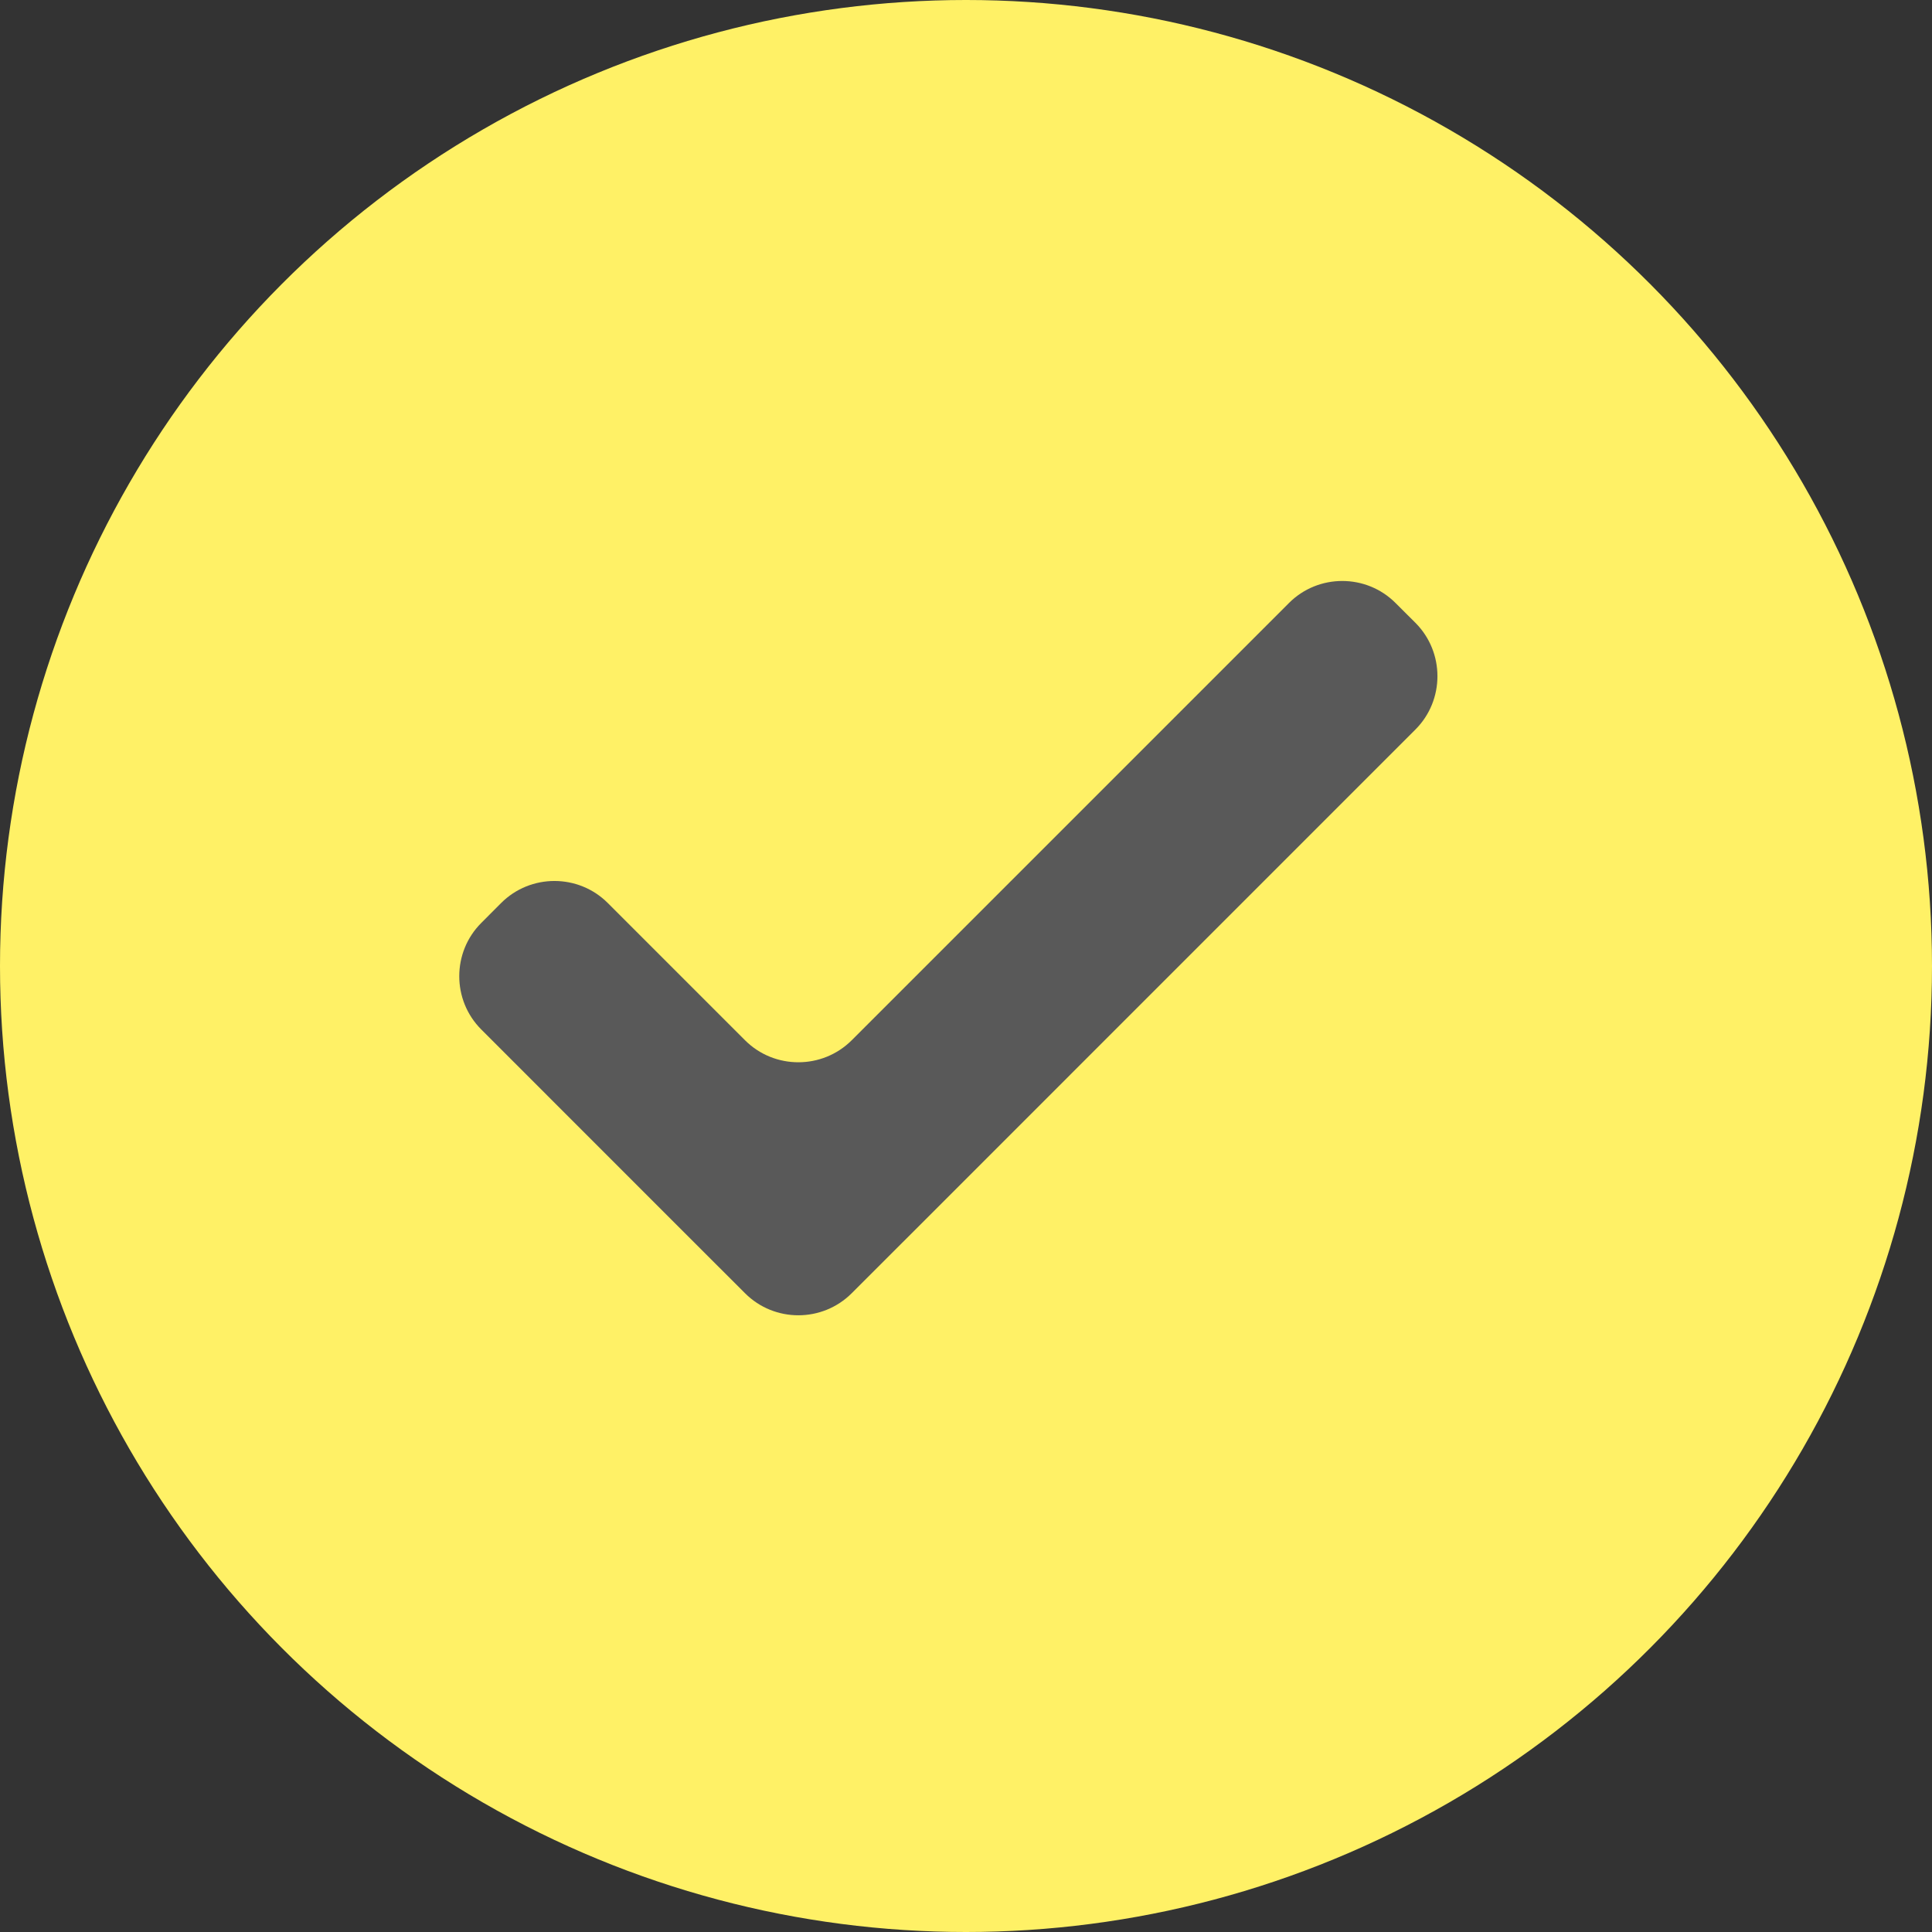 <svg width="32" height="32" viewBox="0 0 32 32" fill="none" xmlns="http://www.w3.org/2000/svg">
<rect x="0" y="0" width="32" height="32" fill="#333333" stroke="none"/>
<circle cx="16" cy="16" r="16" fill="#FFF166"/>
<path fill-rule="evenodd" clip-rule="evenodd" d="M12.34 21.42L11.128 20.209L7.972 17.052C7.485 16.566 7.485 15.772 7.972 15.286L8.3 14.957C8.787 14.47 9.58 14.47 10.067 14.957L12.34 17.23C12.826 17.716 13.62 17.716 14.107 17.23L21.349 9.988C21.835 9.501 22.629 9.501 23.115 9.988L23.444 10.316C23.93 10.803 23.93 11.597 23.444 12.083L15.319 20.209L14.107 21.42C13.62 21.907 12.826 21.907 12.34 21.42Z" fill="#595959"/>
</svg>
